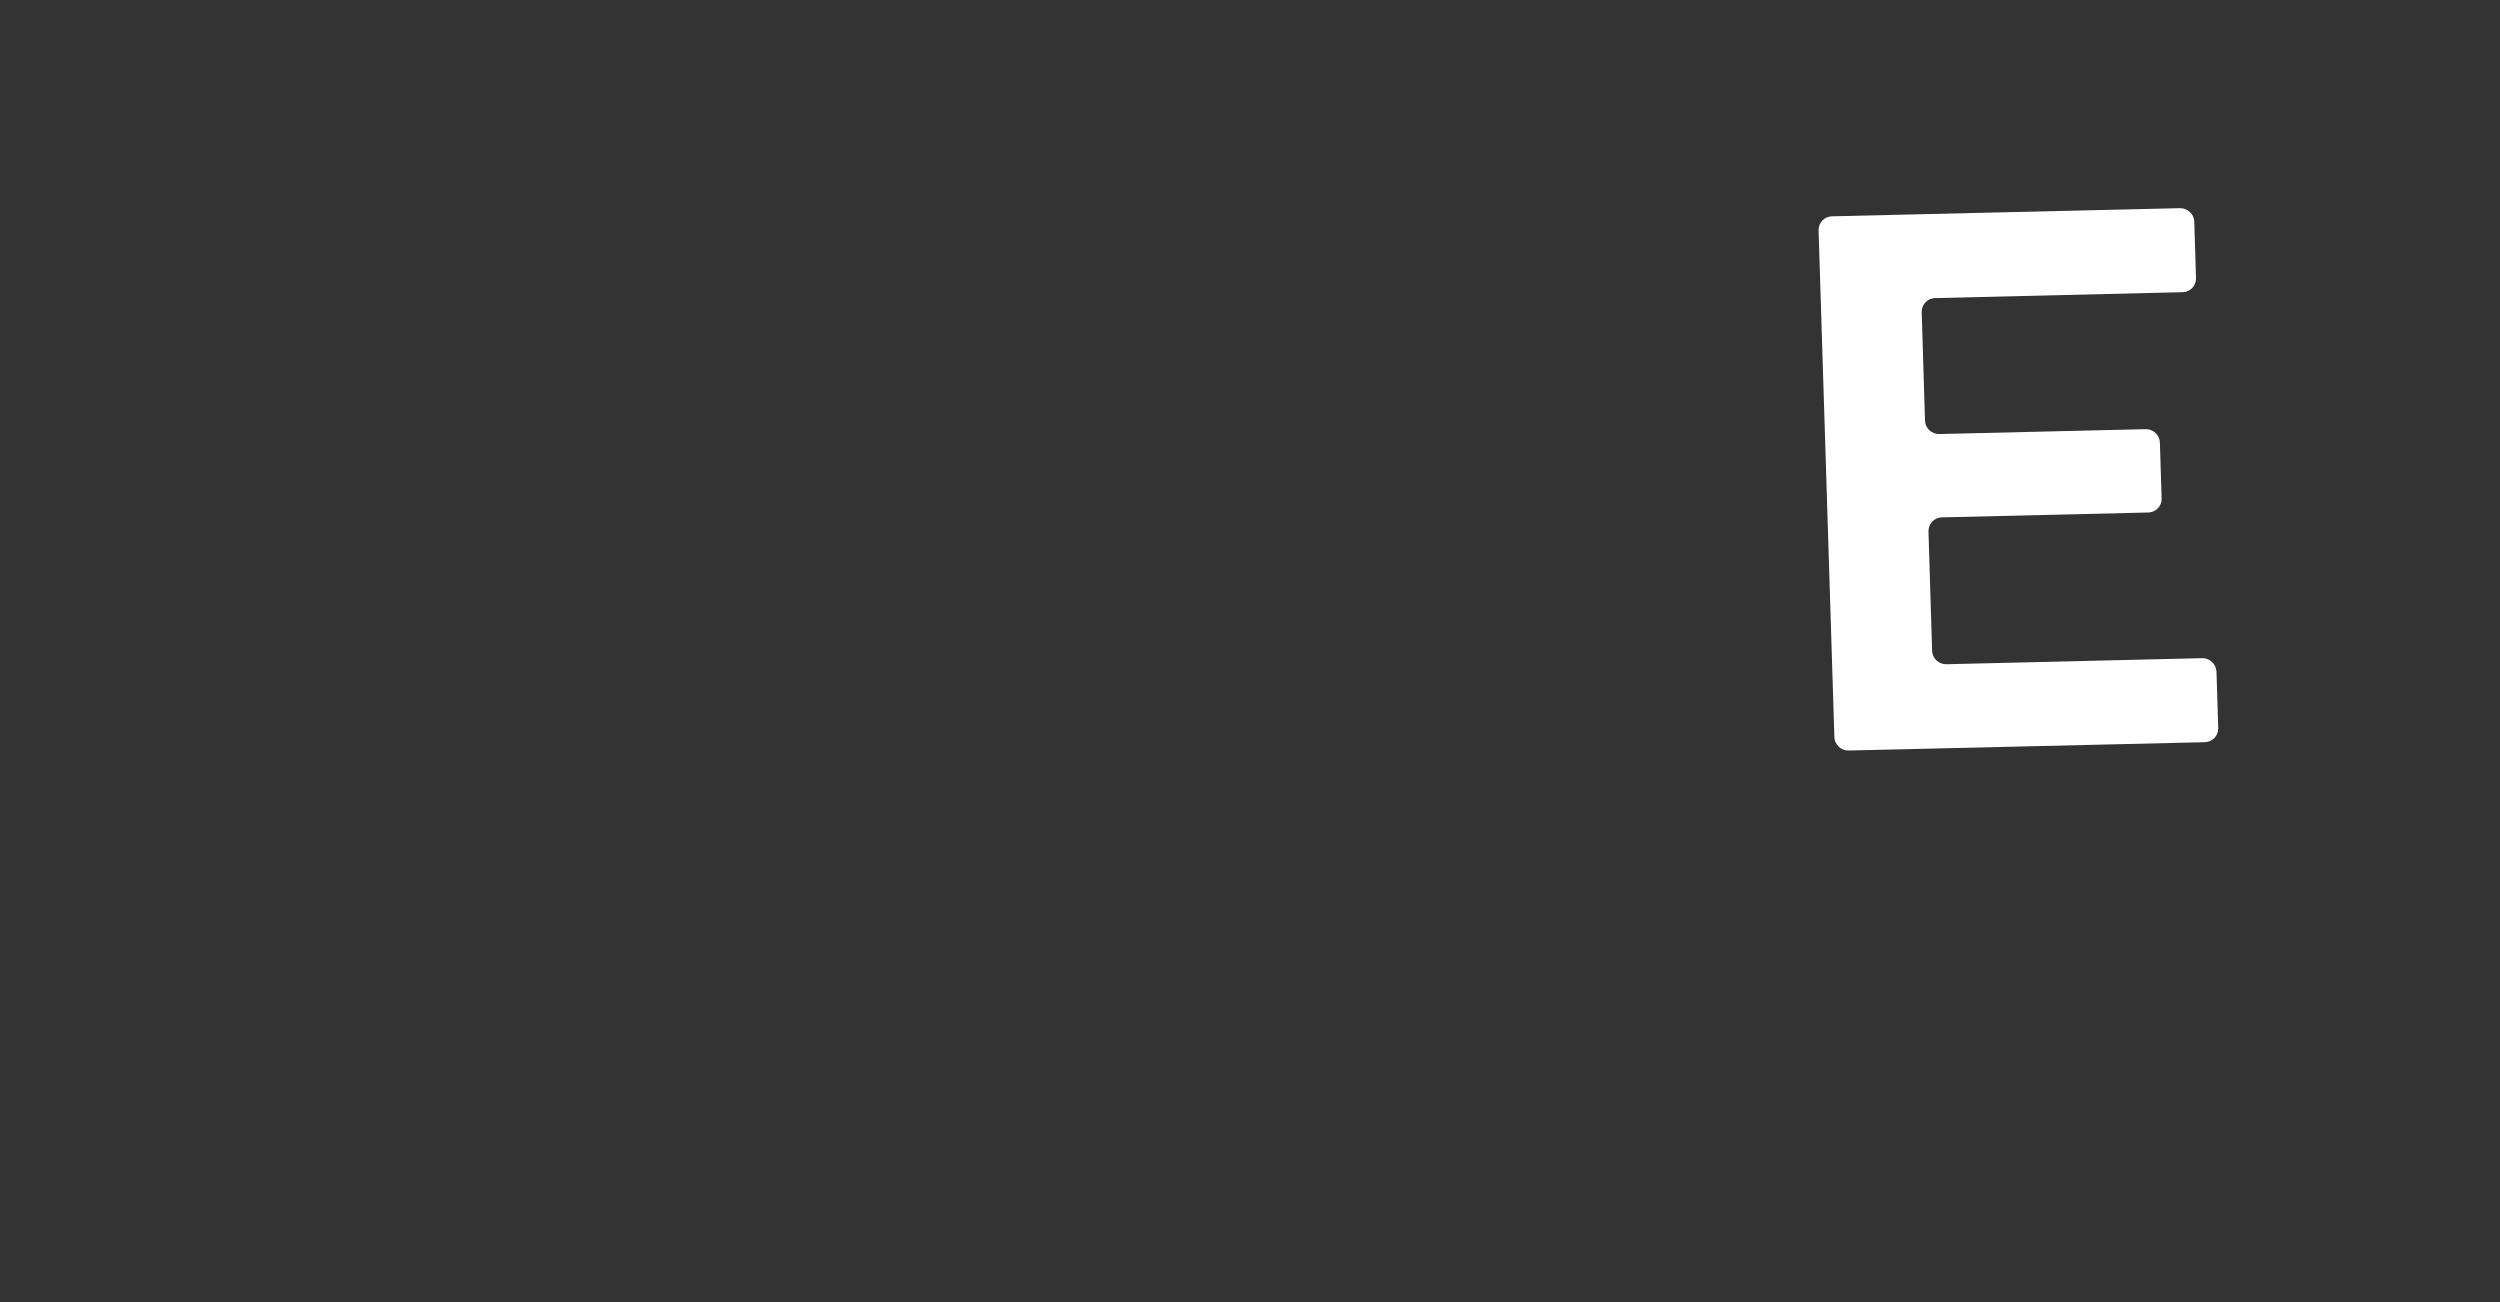 <?xml version="1.0" encoding="utf-8"?>
<!-- Generator: Adobe Illustrator 25.4.6, SVG Export Plug-In . SVG Version: 6.00 Build 0)  -->
<svg version="1.1" id="Capa_1" xmlns="http://www.w3.org/2000/svg" xmlns:xlink="http://www.w3.org/1999/xlink" x="0px" y="0px"
	 viewBox="0 0 1440 750" style="enable-background:new 0 0 1440 750;" xml:space="preserve">
<rect x="0" y="0" width="1440" height="750" fill="#333333" stroke="none"/>
<style type="text/css">
	.st0{fill:#FFFFFF;}
</style>
<path class="st0" d="M1268.4,379.1l-147.3,3.5c-4.4,0.1-8.1-3.4-8.2-7.8l-2.1-68.7c-0.1-4.4,3.3-8,7.7-8.1l118.9-2.8
	c4.4-0.1,7.8-3.7,7.7-8.1l-1-32.1c-0.1-4.4-3.8-7.9-8.2-7.8L1117,250c-4.4,0.1-8.1-3.4-8.2-7.8l-1.9-62.4c-0.1-4.4,3.3-8,7.7-8.1
	l142.6-3.4c4.4-0.1,7.8-3.7,7.7-8.1l-1-32.5c-0.1-4.4-3.8-7.8-8.2-7.8l-200.5,4.7c-4.4,0.1-7.8,3.7-7.7,8.1l9.1,291.8
	c0.1,4.4,3.8,7.9,8.2,7.8l205.2-4.8c4.4-0.1,7.8-3.7,7.7-8.1l-1-32.5C1276.5,382.5,1272.8,379,1268.4,379.1L1268.4,379.1z"/>
</svg>
